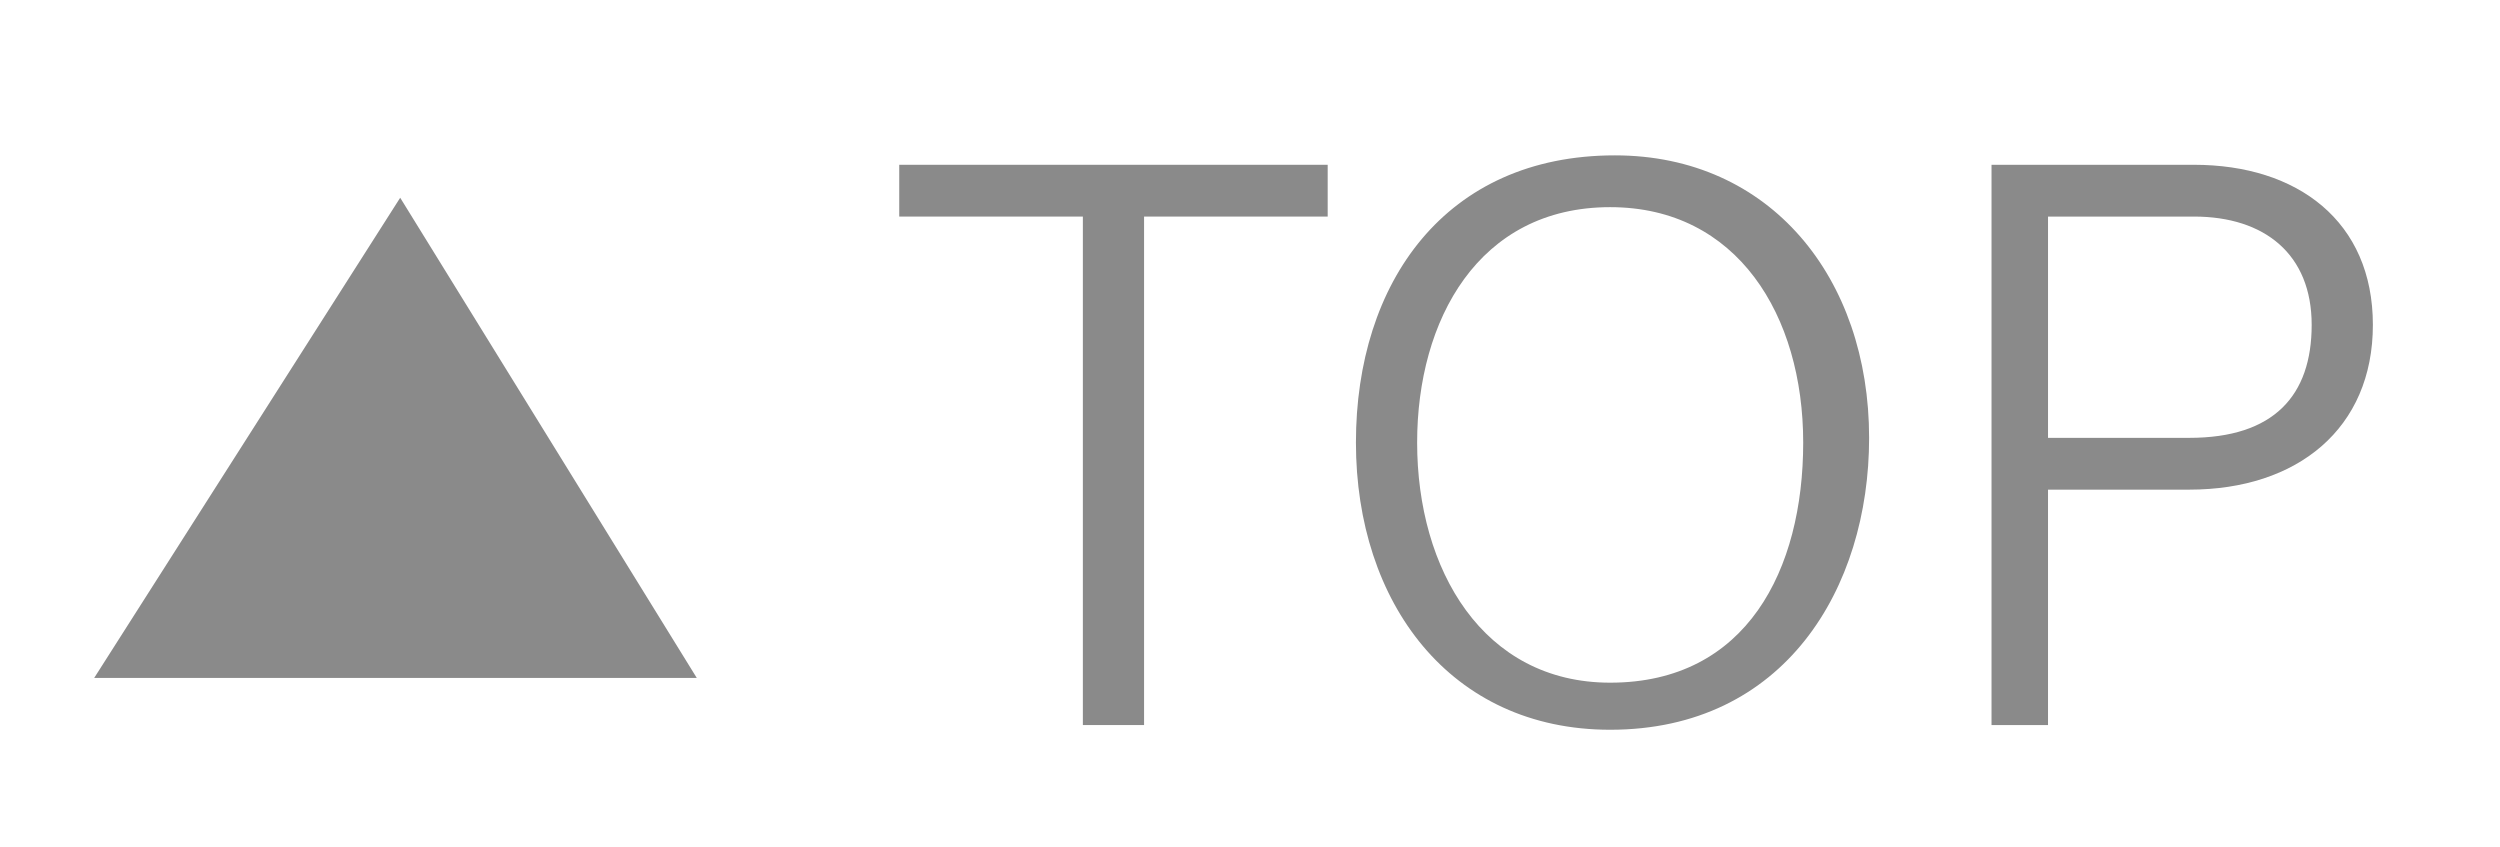 <?xml version="1.0" encoding="utf-8"?>
<!-- Generator: Adobe Illustrator 27.5.0, SVG Export Plug-In . SVG Version: 6.00 Build 0)  -->
<!DOCTYPE svg PUBLIC "-//W3C//DTD SVG 1.1//EN" "http://www.w3.org/Graphics/SVG/1.1/DTD/svg11.dtd">
<svg version="1.1" id="レイヤー_1" xmlns:x="http://ns.adobe.com/Extensibility/1.0/" xmlns:i="http://ns.adobe.com/AdobeIllustrator/10.0/" xmlns:graph="http://ns.adobe.com/Graphs/1.0/"
	 xmlns="http://www.w3.org/2000/svg" xmlns:xlink="http://www.w3.org/1999/xlink" x="0px" y="0px" viewBox="0 0 53.1 18"
	 style="enable-background:new 0 0 53.1 18;" xml:space="preserve">
<style type="text/css">
	.st0{fill:#8A8A8A;}
</style>
<polygon class="st0" points="2,14.4 14.8,14.4 8.5,4.2 "/>
<g>
	<path class="st0" d="M23,4.6h-3.9V3.5h9.1v1.1h-3.9v10.8H23V4.6z"/>
	<path class="st0" d="M39.7,9.3c0,3.2-1.8,6.2-5.5,6.2c-3.4,0-5.4-2.7-5.4-6.1c0-3.4,1.9-6.1,5.5-6.1C37.6,3.3,39.7,5.9,39.7,9.3z
		 M30.1,9.4c0,2.7,1.4,5.1,4.1,5.1c2.9,0,4.1-2.4,4.1-5.1c0-2.7-1.4-5-4.1-5C31.4,4.4,30.1,6.8,30.1,9.4z"/>
	<path class="st0" d="M42.2,3.5h4.4c2.2,0,3.8,1.2,3.8,3.4c0,2.2-1.6,3.5-3.9,3.5h-3v5h-1.2V3.5z M43.5,9.3h3c1.8,0,2.6-0.9,2.6-2.4
		c0-1.5-1-2.3-2.5-2.3h-3.1V9.3z"/>
</g>
</svg>

